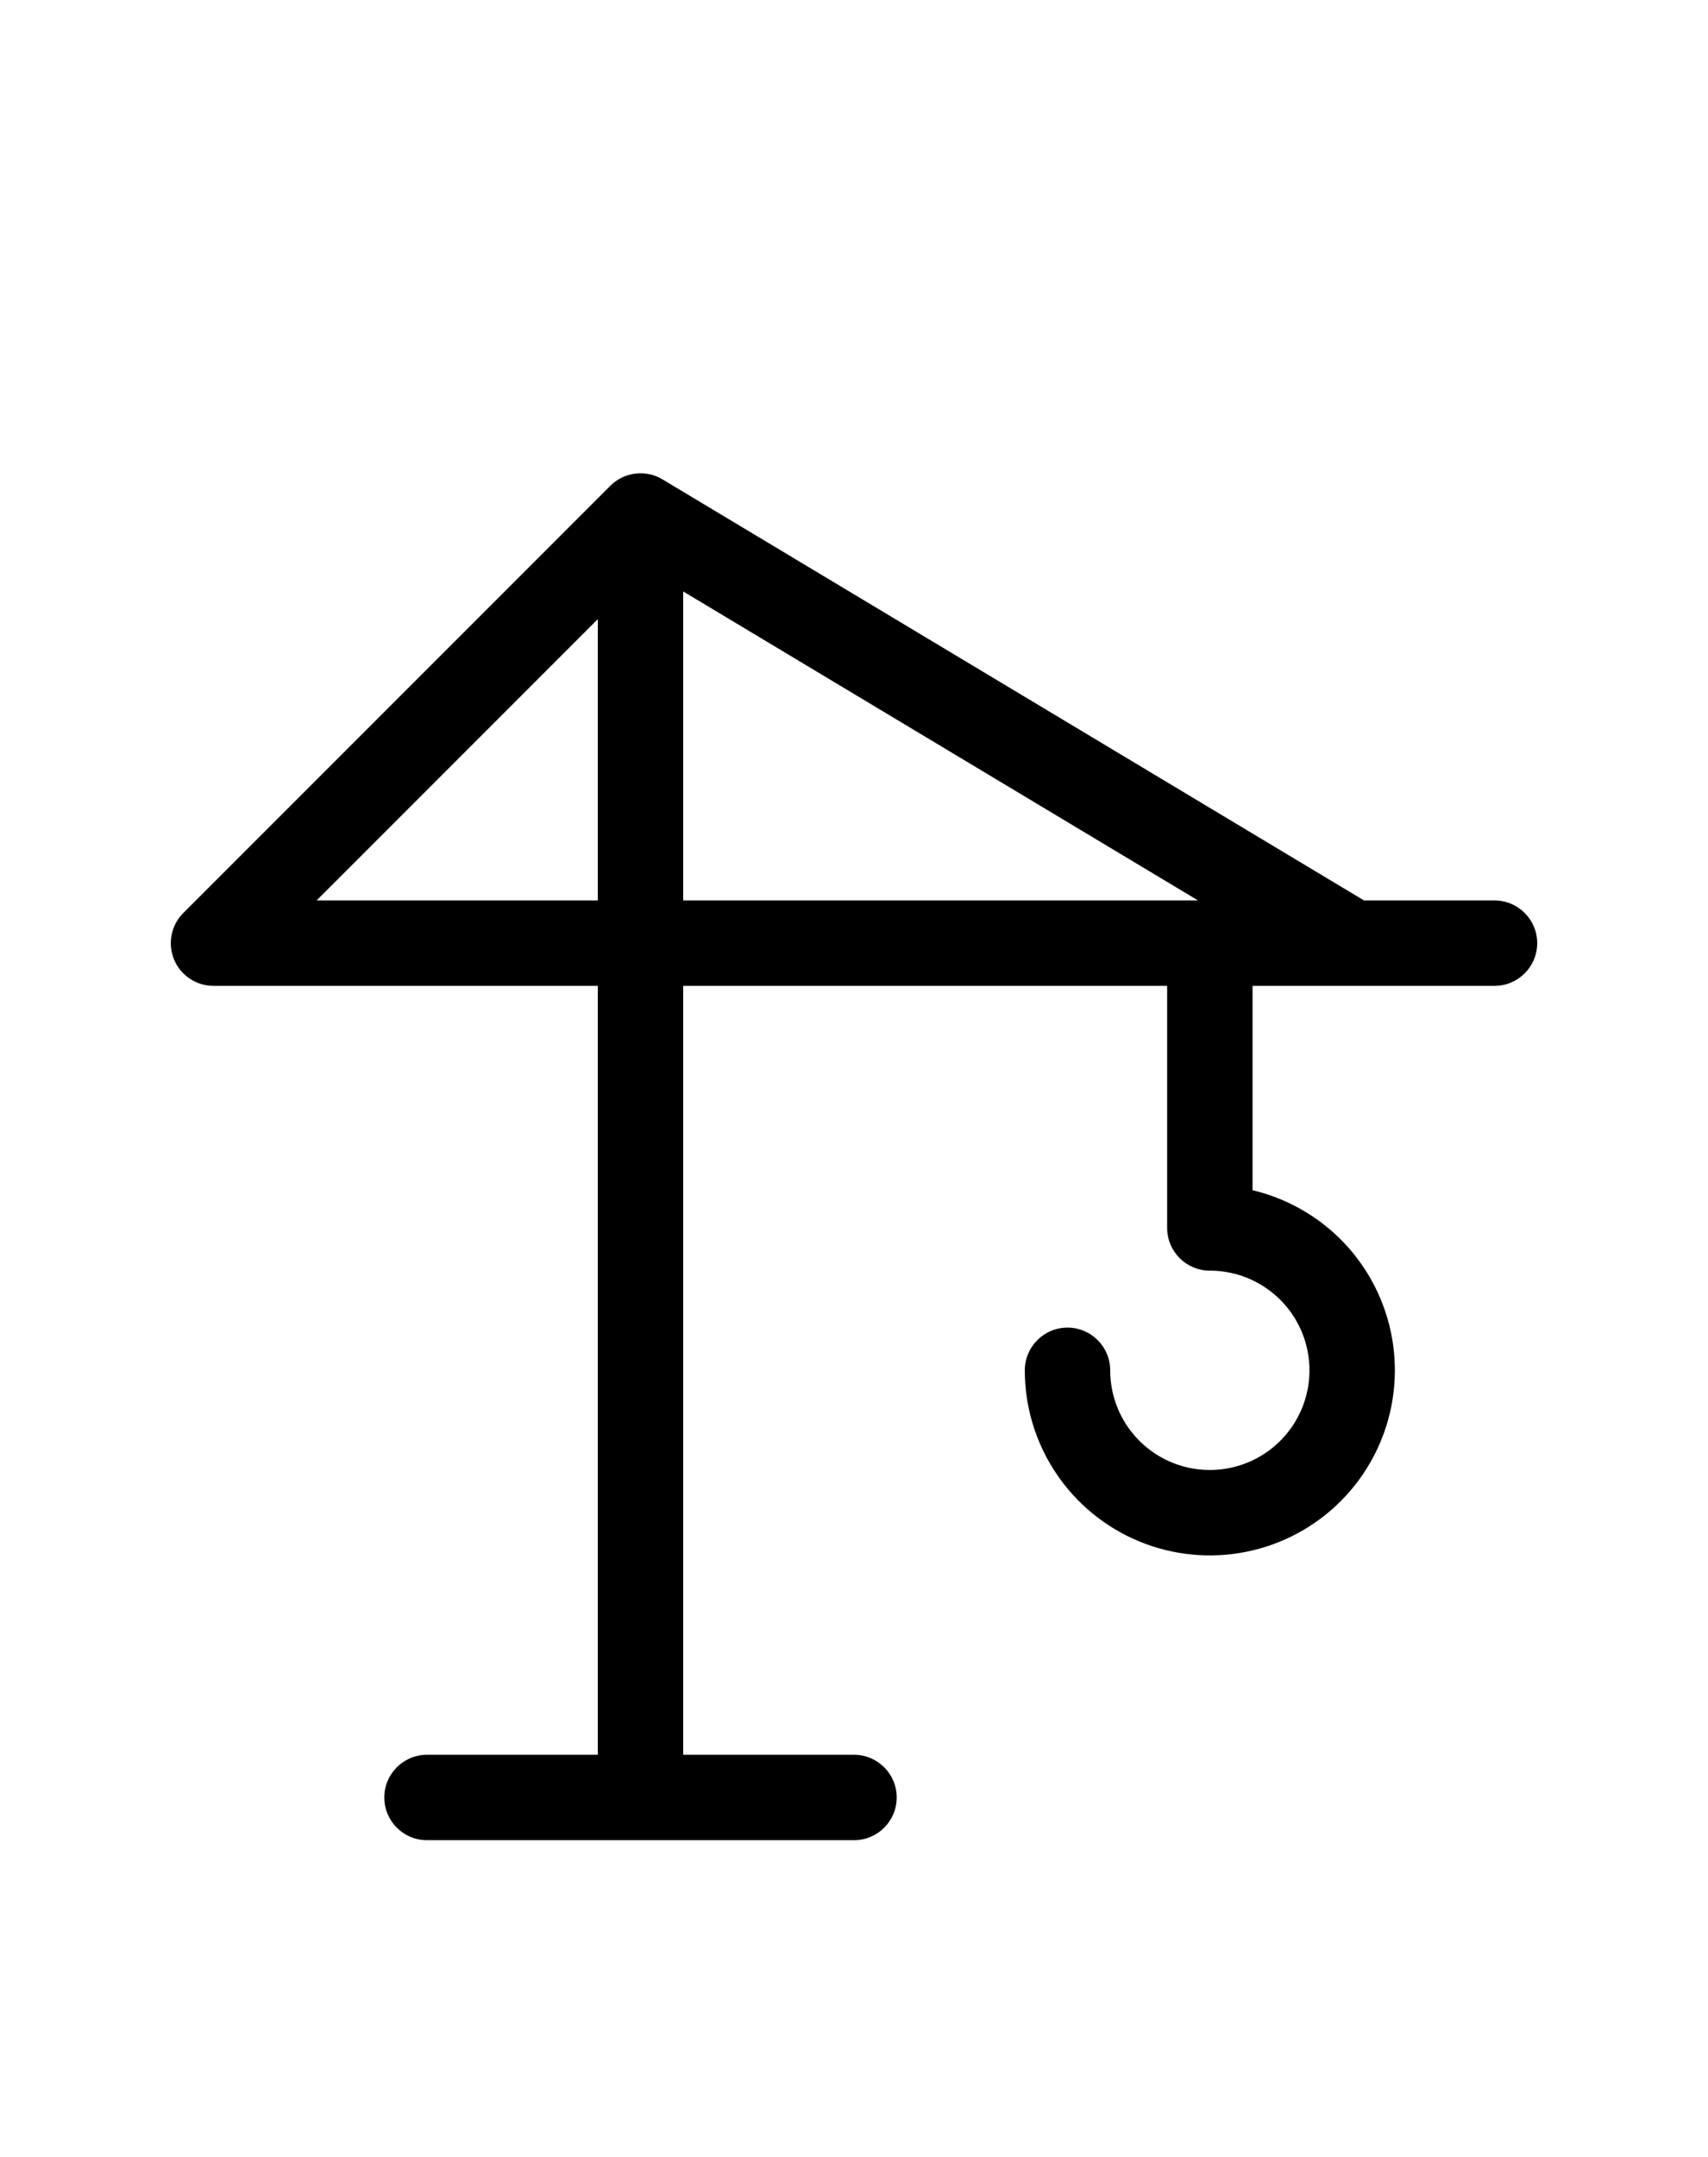 <svg width="80" height="101" viewBox="0 0 80 101" fill="none" xmlns="http://www.w3.org/2000/svg">
<path fill-rule="evenodd" clip-rule="evenodd" d="M31.029 22.444C30.242 21.972 29.235 22.096 28.586 22.745L8.586 42.745C8.014 43.317 7.843 44.177 8.152 44.925C8.462 45.672 9.191 46.159 10 46.159H28V82.159H20C18.895 82.159 18 83.055 18 84.159C18 85.264 18.895 86.159 20 86.159H40C41.105 86.159 42 85.264 42 84.159C42 83.055 41.105 82.159 40 82.159H32V46.159H54.667V57.492C54.667 58.597 55.562 59.492 56.667 59.492C57.59 59.492 58.492 59.766 59.259 60.279C60.027 60.792 60.625 61.521 60.978 62.373C61.331 63.226 61.424 64.164 61.244 65.07C61.064 65.975 60.619 66.806 59.967 67.459C59.314 68.112 58.482 68.556 57.577 68.736C56.672 68.916 55.733 68.824 54.881 68.471C54.028 68.117 53.299 67.519 52.786 66.752C52.274 65.984 52 65.082 52 64.159C52 63.055 51.105 62.159 50 62.159C48.895 62.159 48 63.055 48 64.159C48 65.873 48.508 67.549 49.461 68.974C50.413 70.399 51.766 71.51 53.35 72.166C54.934 72.822 56.676 72.994 58.358 72.659C60.039 72.325 61.583 71.499 62.795 70.287C64.007 69.075 64.832 67.531 65.167 65.85C65.501 64.169 65.33 62.426 64.674 60.843C64.018 59.259 62.907 57.905 61.482 56.953C60.619 56.377 59.665 55.963 58.667 55.726V46.159H63.297C63.306 46.159 63.316 46.16 63.326 46.16C63.339 46.16 63.353 46.16 63.366 46.159H70C71.105 46.159 72 45.264 72 44.159C72 43.055 71.105 42.159 70 42.159H63.887L31.029 22.444ZM56.113 42.159H32V27.692L56.113 42.159ZM28 42.159V28.988L14.829 42.159H28Z" fill="#113A56" style="fill:#113A56;fill:color(display-p3 0.067 0.228 0.337);fill-opacity:1;"/>
</svg>
